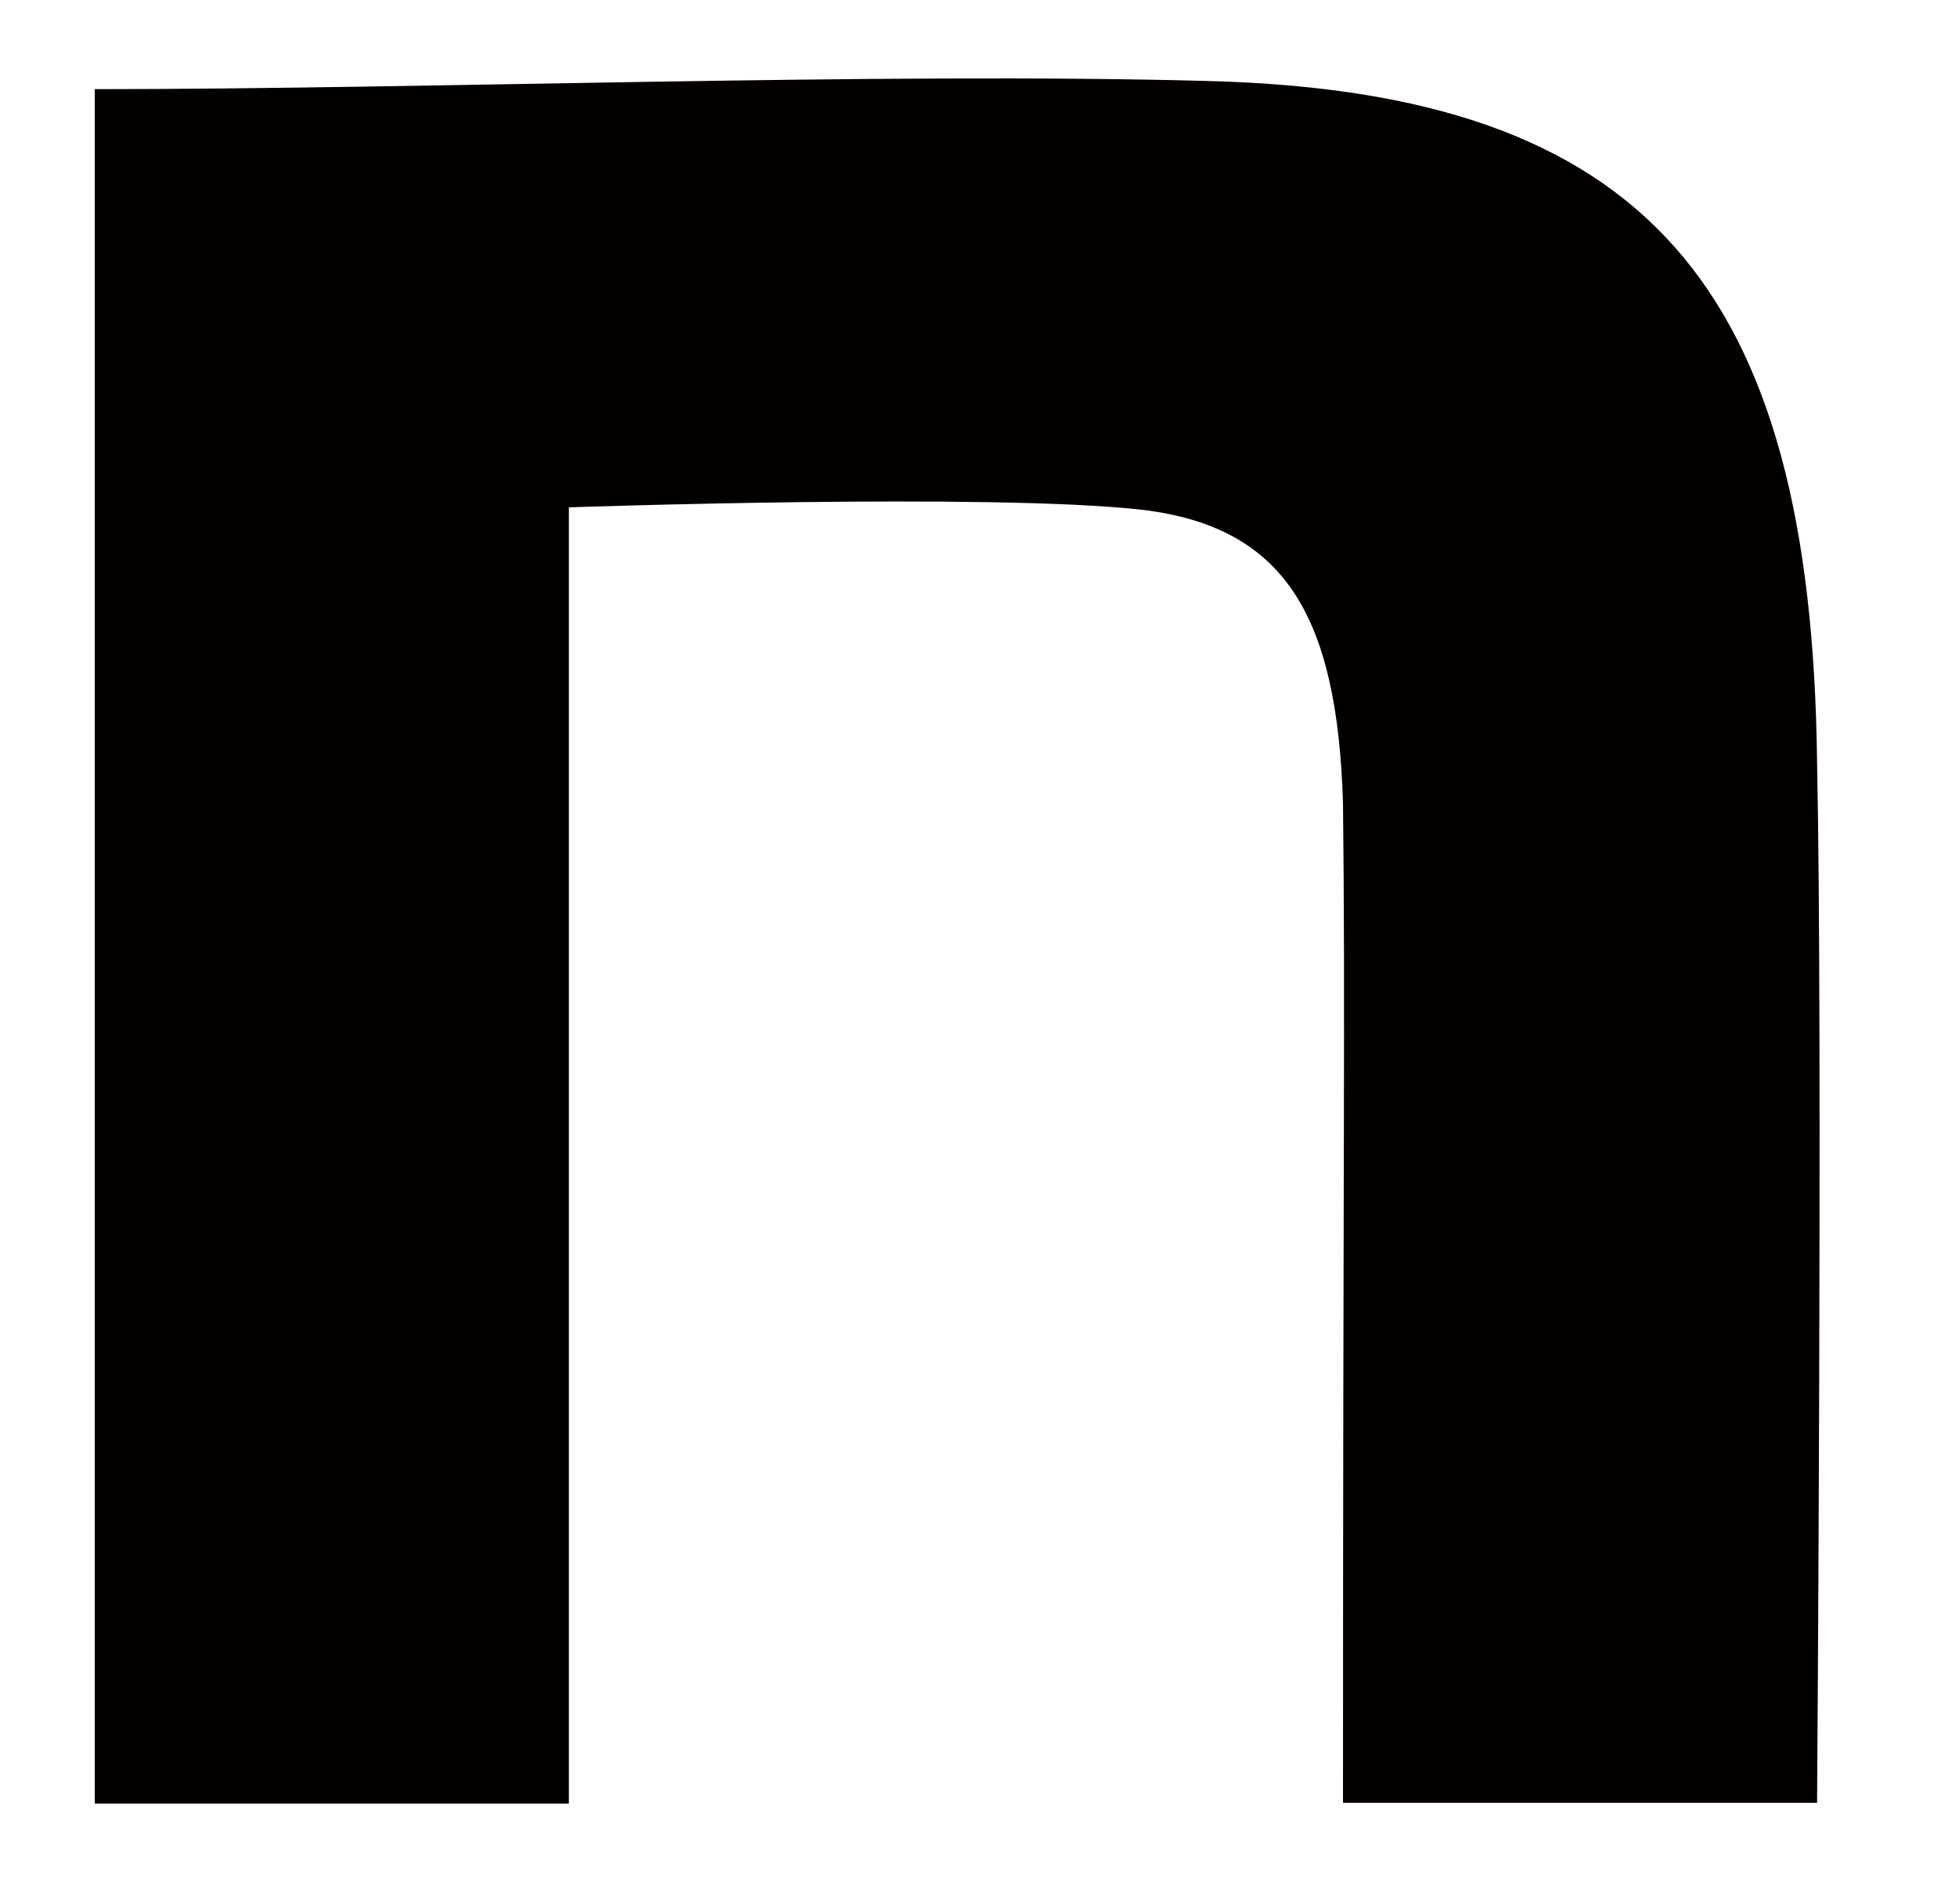 <svg width="25" height="24" viewBox="0 0 25 24" fill="none" xmlns="http://www.w3.org/2000/svg">
<path d="M1.209 1.137C5.446 1.137 11.247 0.919 15.412 1.033C20.997 1.179 23.105 3.643 23.177 9.714C23.249 13.155 23.177 22.99 23.177 22.99H17.13C17.13 14.382 17.16 12.957 17.13 10.244C17.058 7.853 16.389 6.72 14.569 6.501C12.646 6.283 7.256 6.47 7.256 6.47V23H1.209V1.137Z" fill="#040000"/>
</svg>
